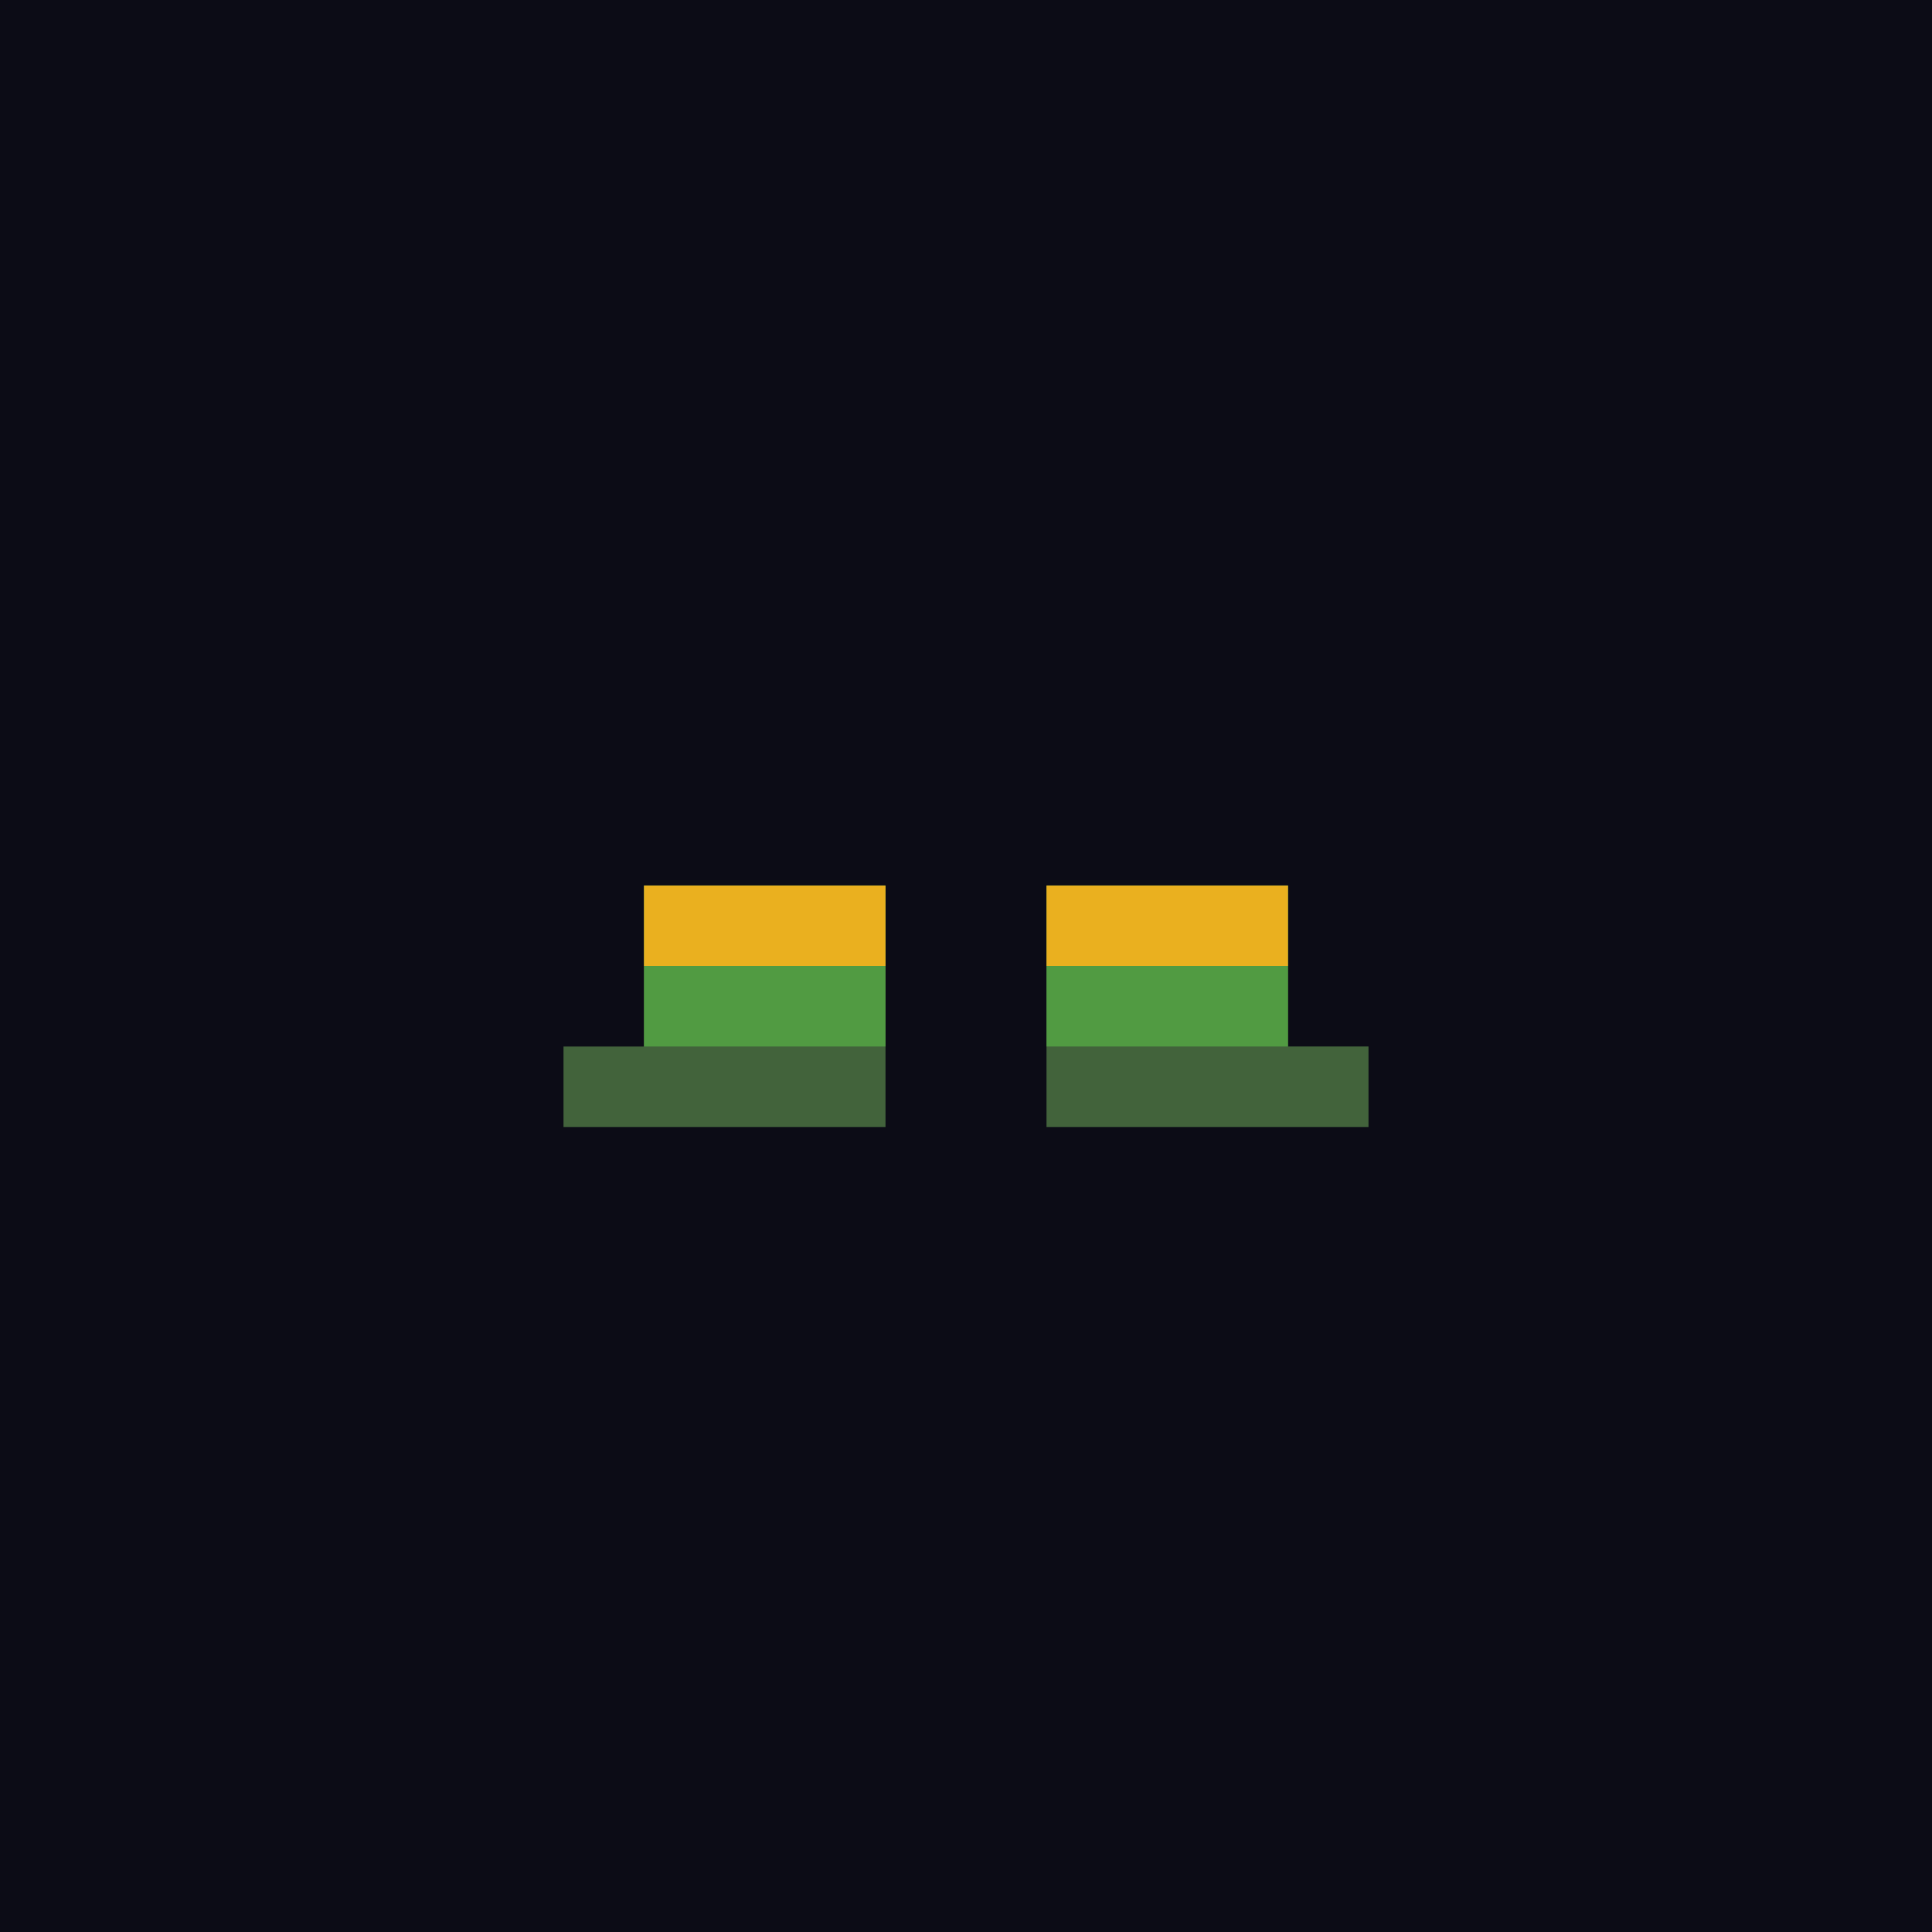 <svg id='gear-30' viewBox='0 0 24 24' xmlns='http://www.w3.org/2000/svg'><path style='fill:#0c0c16' d='M0 0h24v24H0z'/><path style='fill:#42633b' d='M16 13v-1h-3v2h4v-1h-1zM9 12H8v1H7v1h4v-2H9z'/><path style='fill:#519b42' d='M9 11H8v2h3v-2H9zM15 11h-2v2h3v-2h-1z'/><path style='fill:#eab01f' d='M9 11H8v1h3v-1H9zM15 11h-2v1h3v-1h-1z'/></svg>